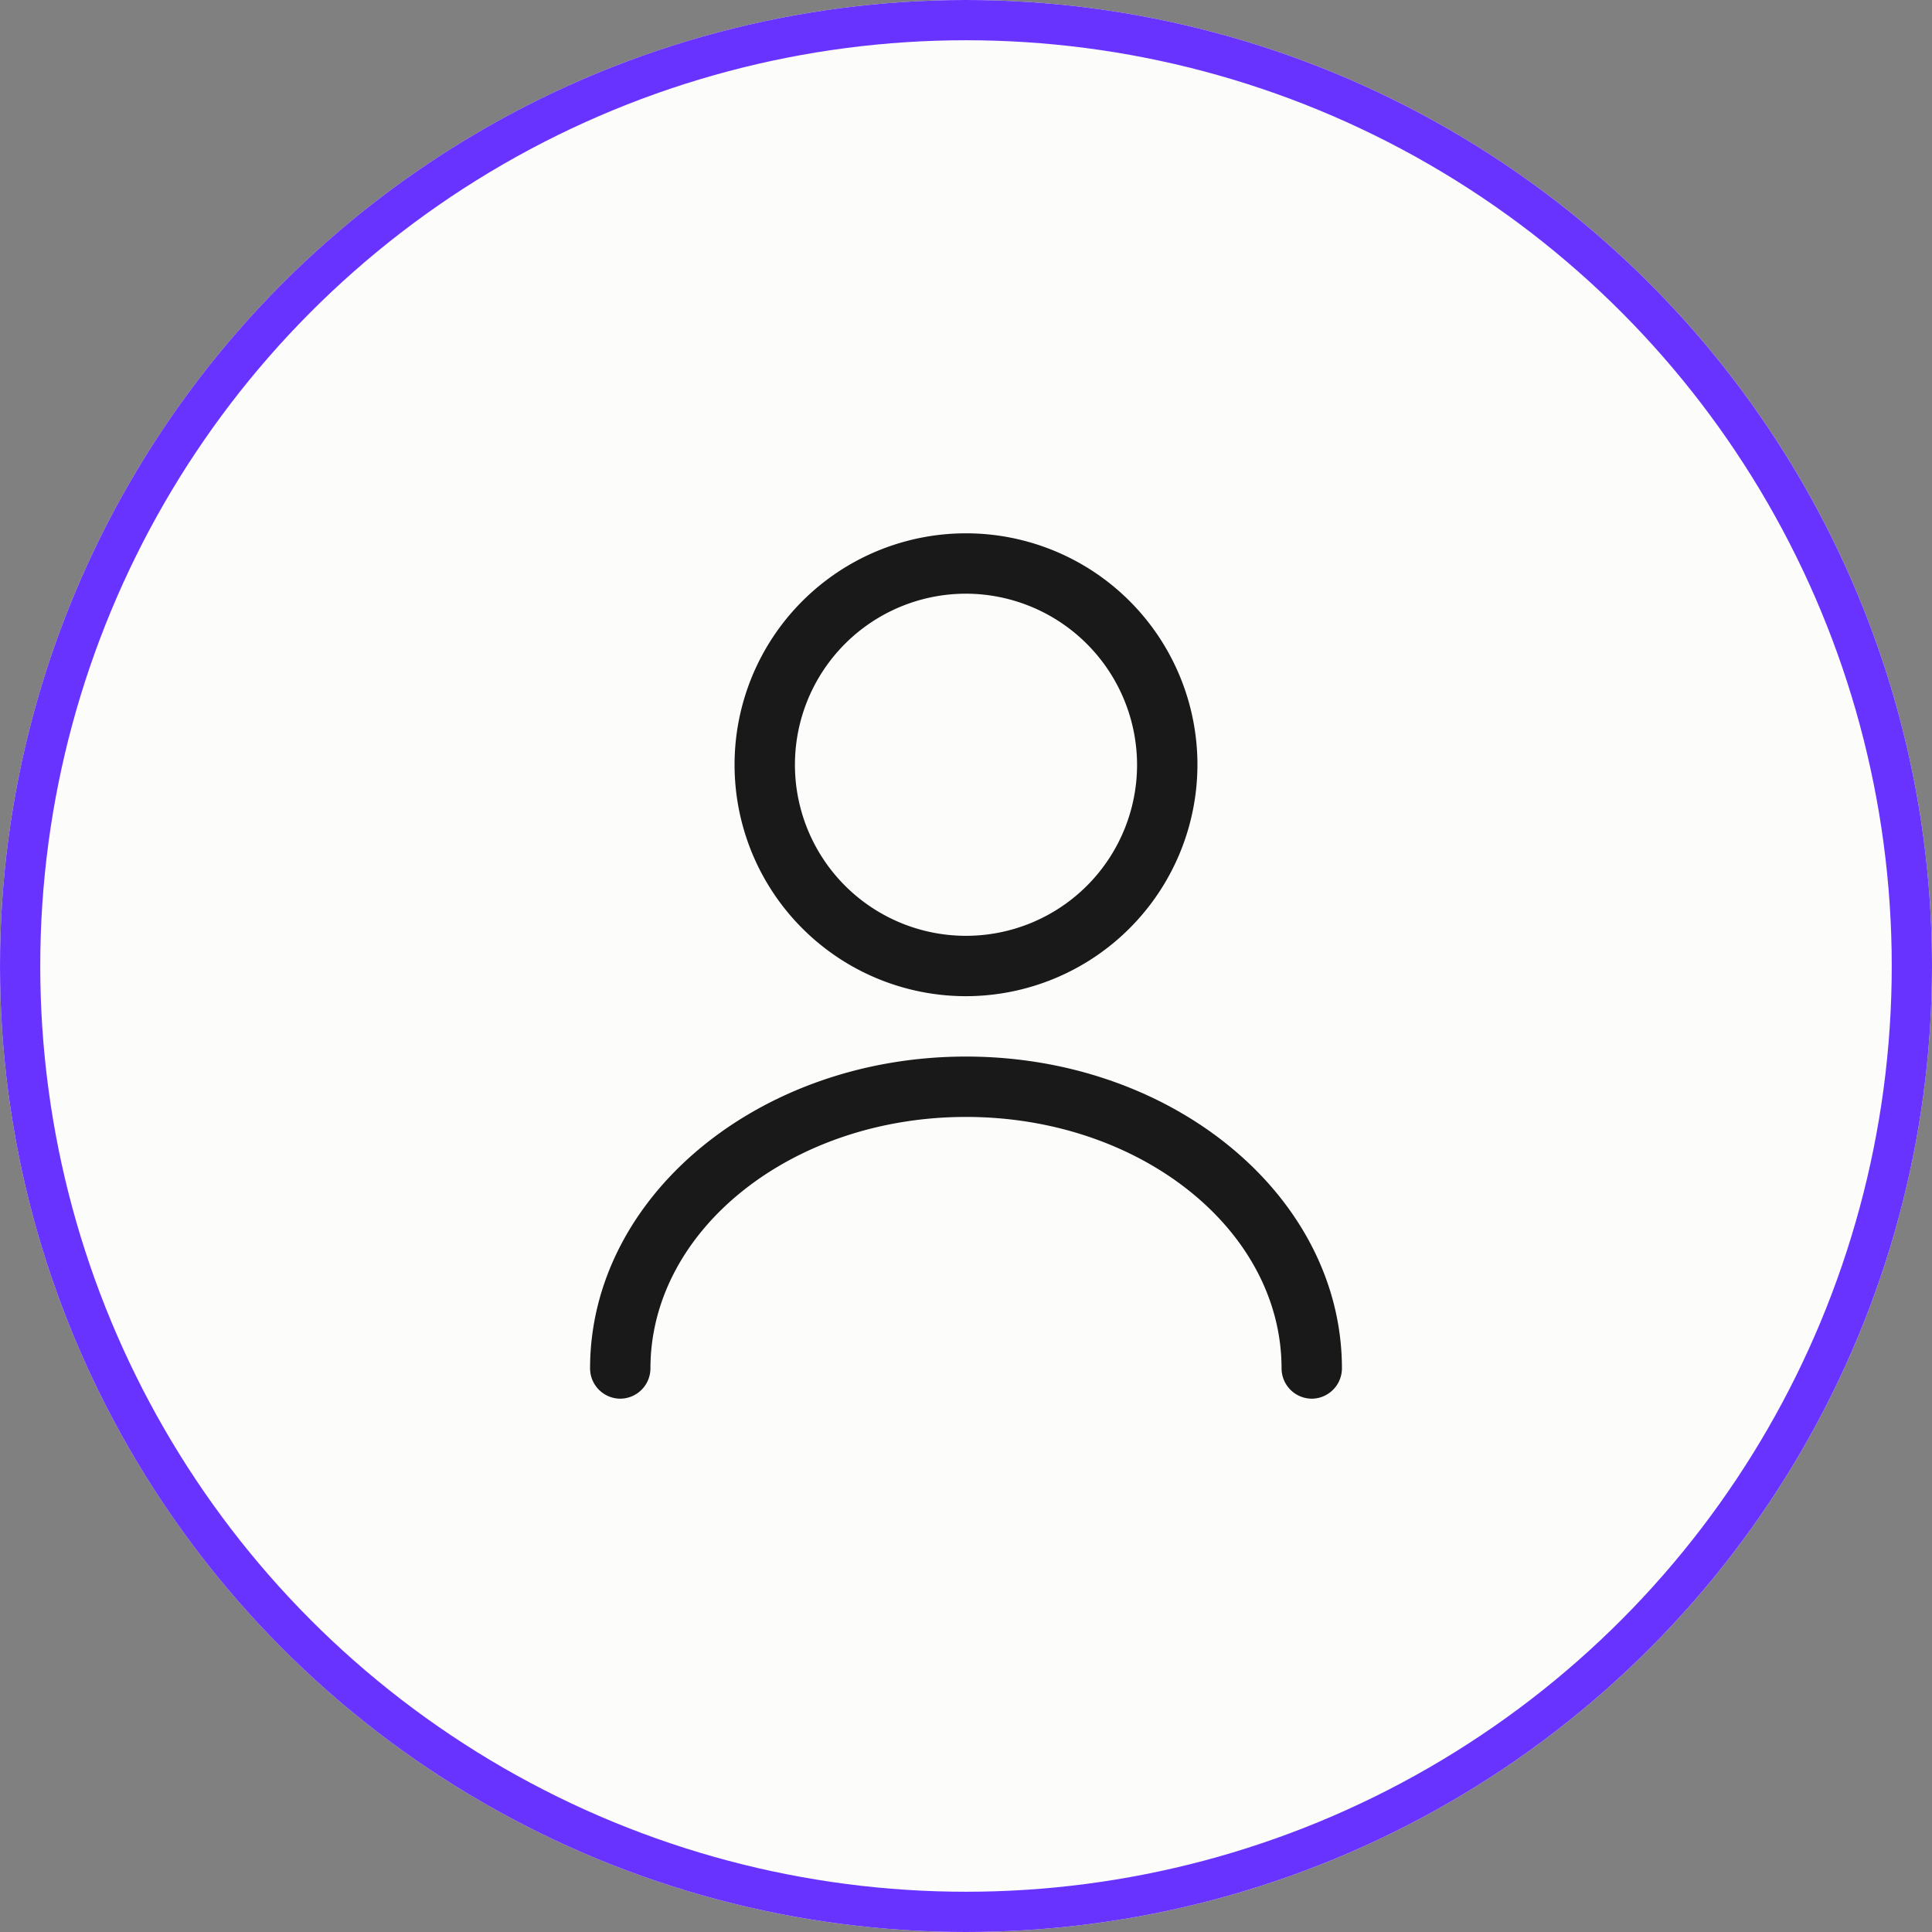 <svg xmlns="http://www.w3.org/2000/svg" width="48" height="48" viewBox="0 0 48 48"><rect x="0" y="0" width="48" height="48" fill="#808080" stroke="none"/><g id="Group_32875" data-name="Group 32875" transform="translate(-514 -5840)"><g id="Ellipse_773" data-name="Ellipse 773" transform="translate(514 5840)" fill="#fcfcfa" stroke="#6933ff" stroke-width="1"><circle cx="24" cy="24" r="24" stroke="none"></circle><circle cx="24" cy="24" r="23.5" fill="none"></circle></g><g id="vuesax_outline_user" data-name="vuesax/outline/user" transform="translate(418 5664)"><g id="user"><path id="Vector" d="M5.75,11.5A5.75,5.75,0,1,1,11.5,5.75,5.757,5.757,0,0,1,5.75,11.5Zm0-10A4.25,4.25,0,1,0,10,5.75,4.259,4.259,0,0,0,5.75,1.5Z" transform="translate(114.25 189.25)" fill="#19191a"></path><path id="Vector-2" data-name="Vector" d="M17.93,8.5a.755.755,0,0,1-.75-.75c0-3.45-3.52-6.25-7.84-6.25S1.5,4.3,1.5,7.75a.755.755,0,0,1-.75.75A.755.755,0,0,1,0,7.75C0,3.48,4.19,0,9.34,0s9.34,3.48,9.34,7.75A.755.755,0,0,1,17.93,8.5Z" transform="translate(110.66 202.25)" fill="#19191a"></path><path id="Vector-3" data-name="Vector" d="M0,0H24V24H0Z" transform="translate(108 188)" fill="none" opacity="0"></path></g></g></g></svg>